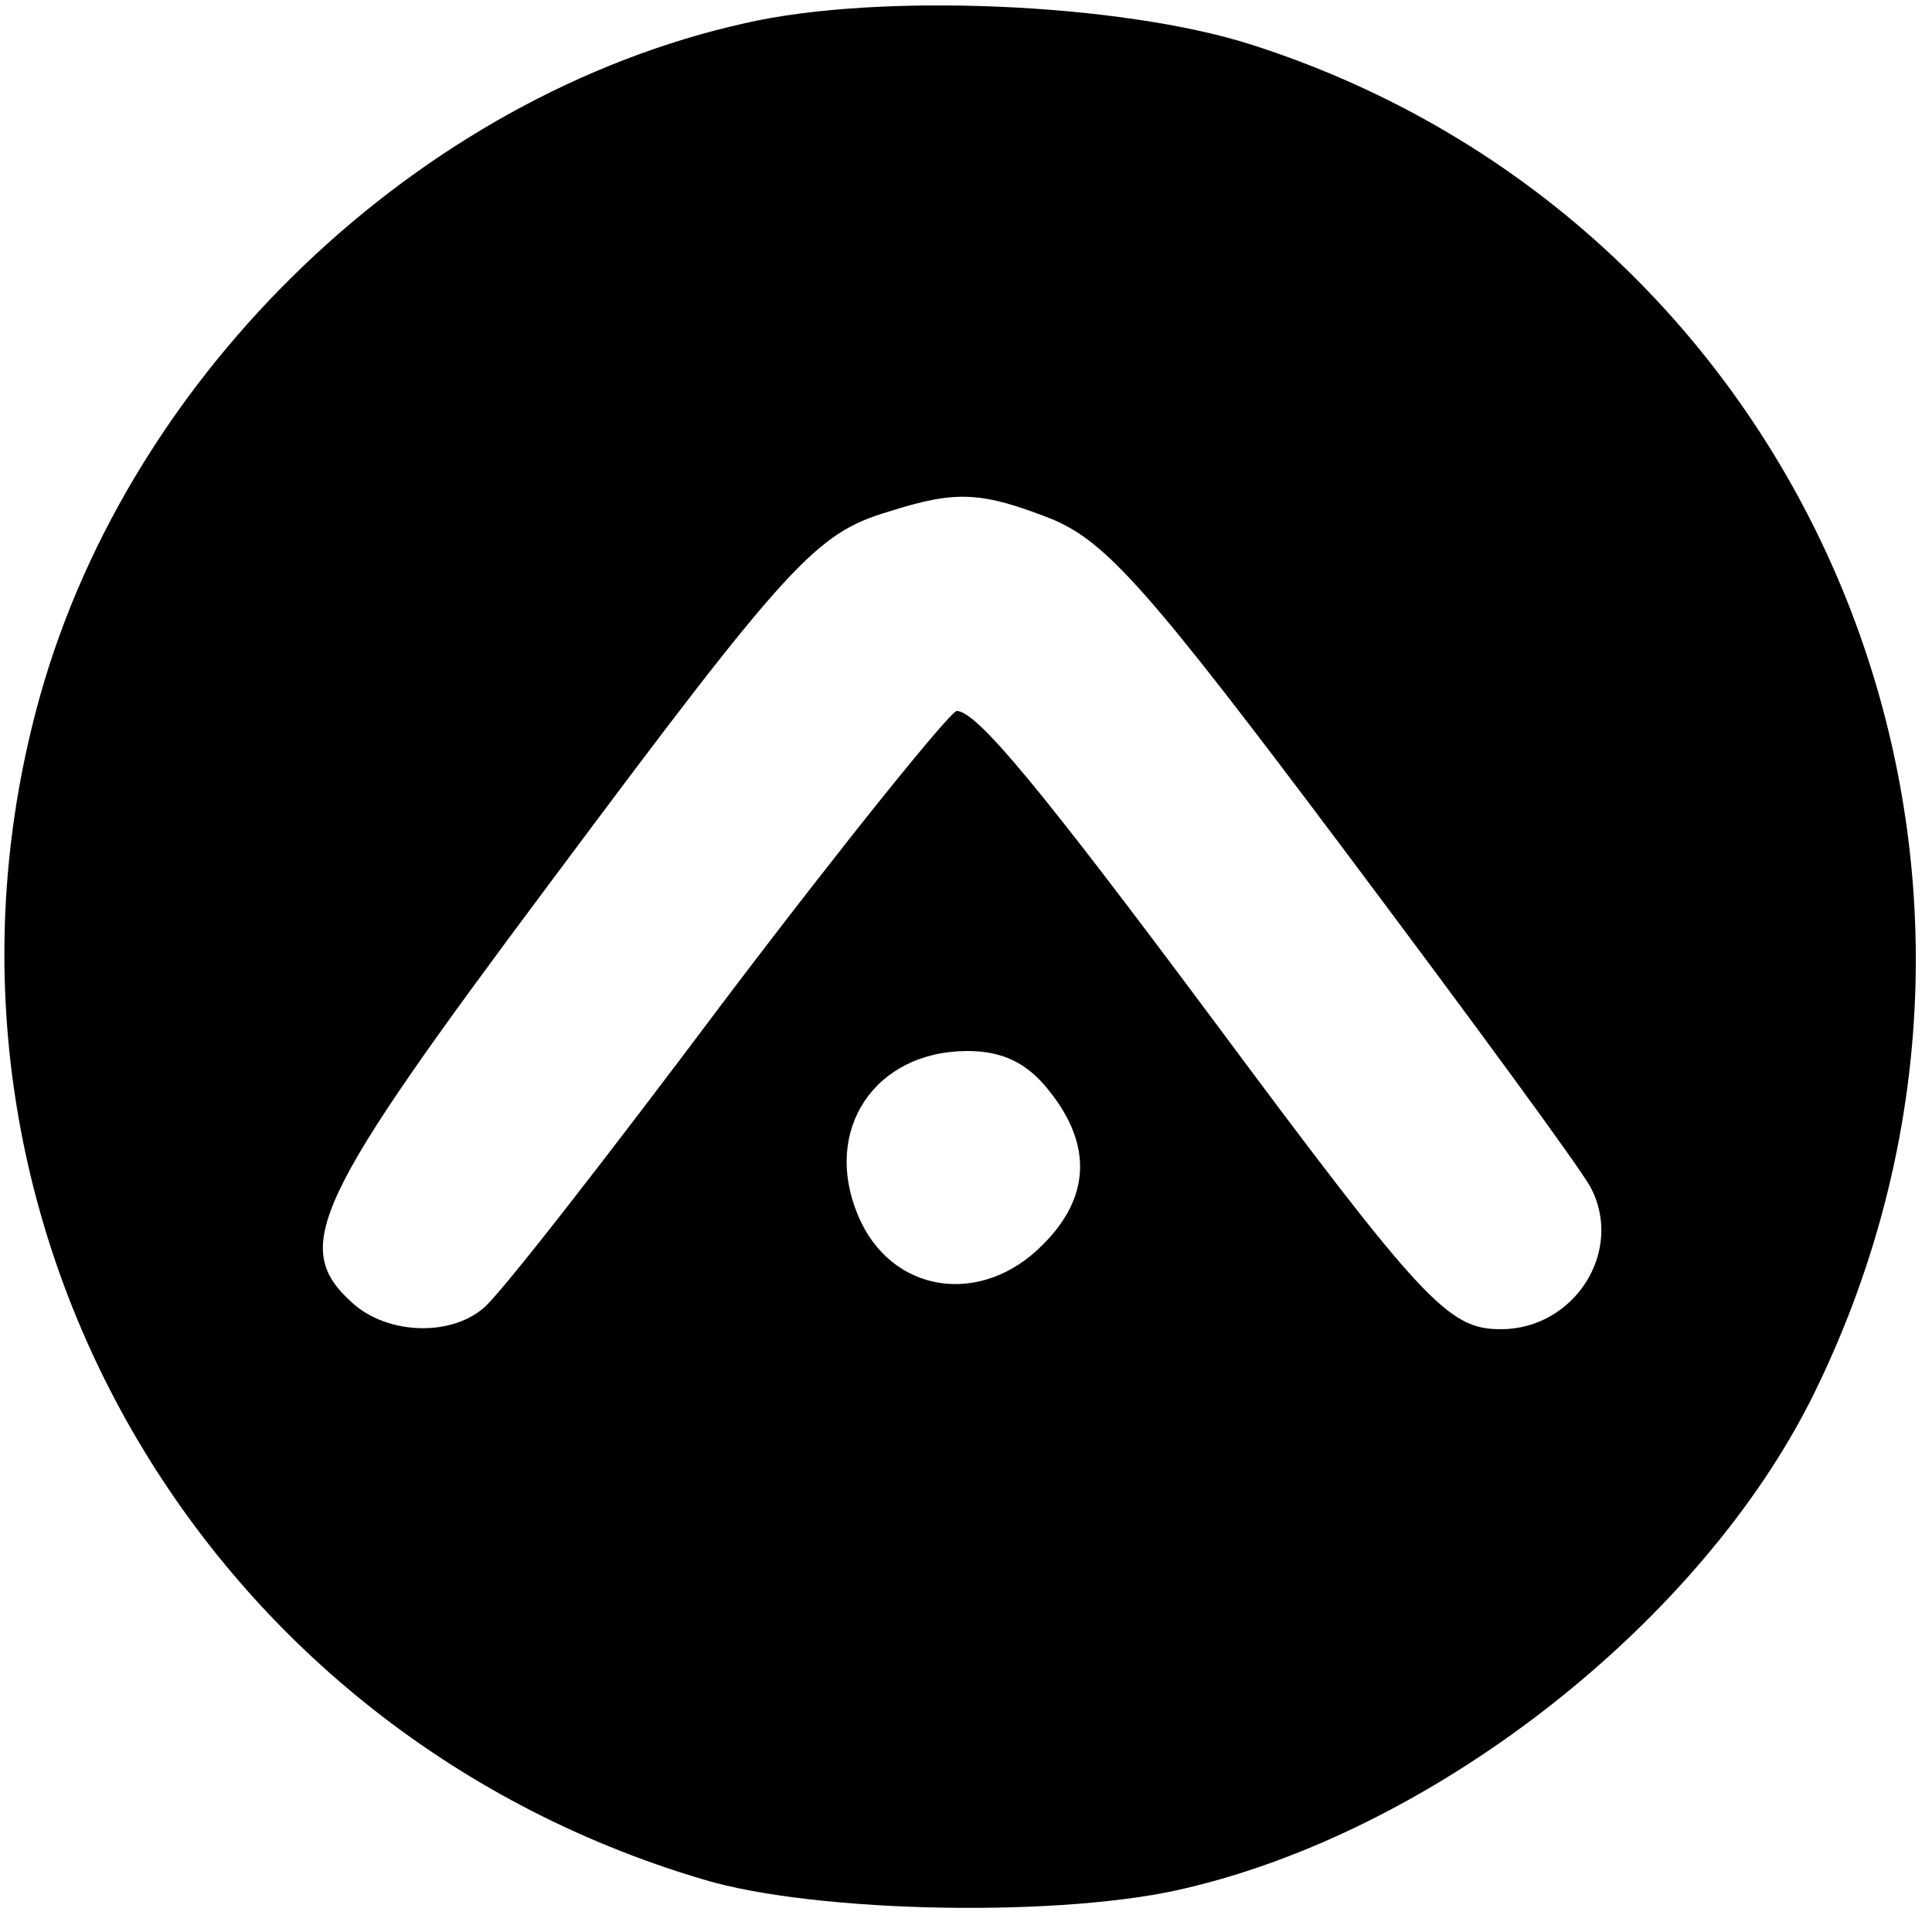 <?xml version="1.0" standalone="no"?>
<!DOCTYPE svg PUBLIC "-//W3C//DTD SVG 20010904//EN"
 "http://www.w3.org/TR/2001/REC-SVG-20010904/DTD/svg10.dtd">
<svg version="1.0" xmlns="http://www.w3.org/2000/svg"
 width="125pt" height="125pt" viewBox="0 0 125 125"
 preserveAspectRatio="xMidYMid meet">
<g transform="translate(0,125) scale(0.1,-0.1)"
fill="#000000" stroke="none">
<path d="M482 1235 c-211 -47 -397 -225 -456 -435 -92 -328 98 -668 429 -766
73 -22 236 -25 315 -5 162 39 331 173 403 318 171 346 -1 758 -363 874 -84 27
-241 34 -328 14z m199 -321 c35 -15 62 -45 188 -213 81 -108 153 -206 160
-219 22 -41 -10 -92 -58 -92 -34 0 -50 17 -186 200 -111 149 -153 200 -166
200 -4 0 -72 -84 -150 -187 -78 -104 -148 -194 -157 -200 -22 -18 -62 -16 -84
4 -40 36 -26 66 128 272 155 208 172 226 219 240 44 14 60 13 106 -5z m-2
-370 c28 -35 26 -69 -4 -99 -40 -41 -99 -32 -120 19 -23 55 11 106 71 106 23
0 39 -8 53 -26z"/>
</g>
</svg>
